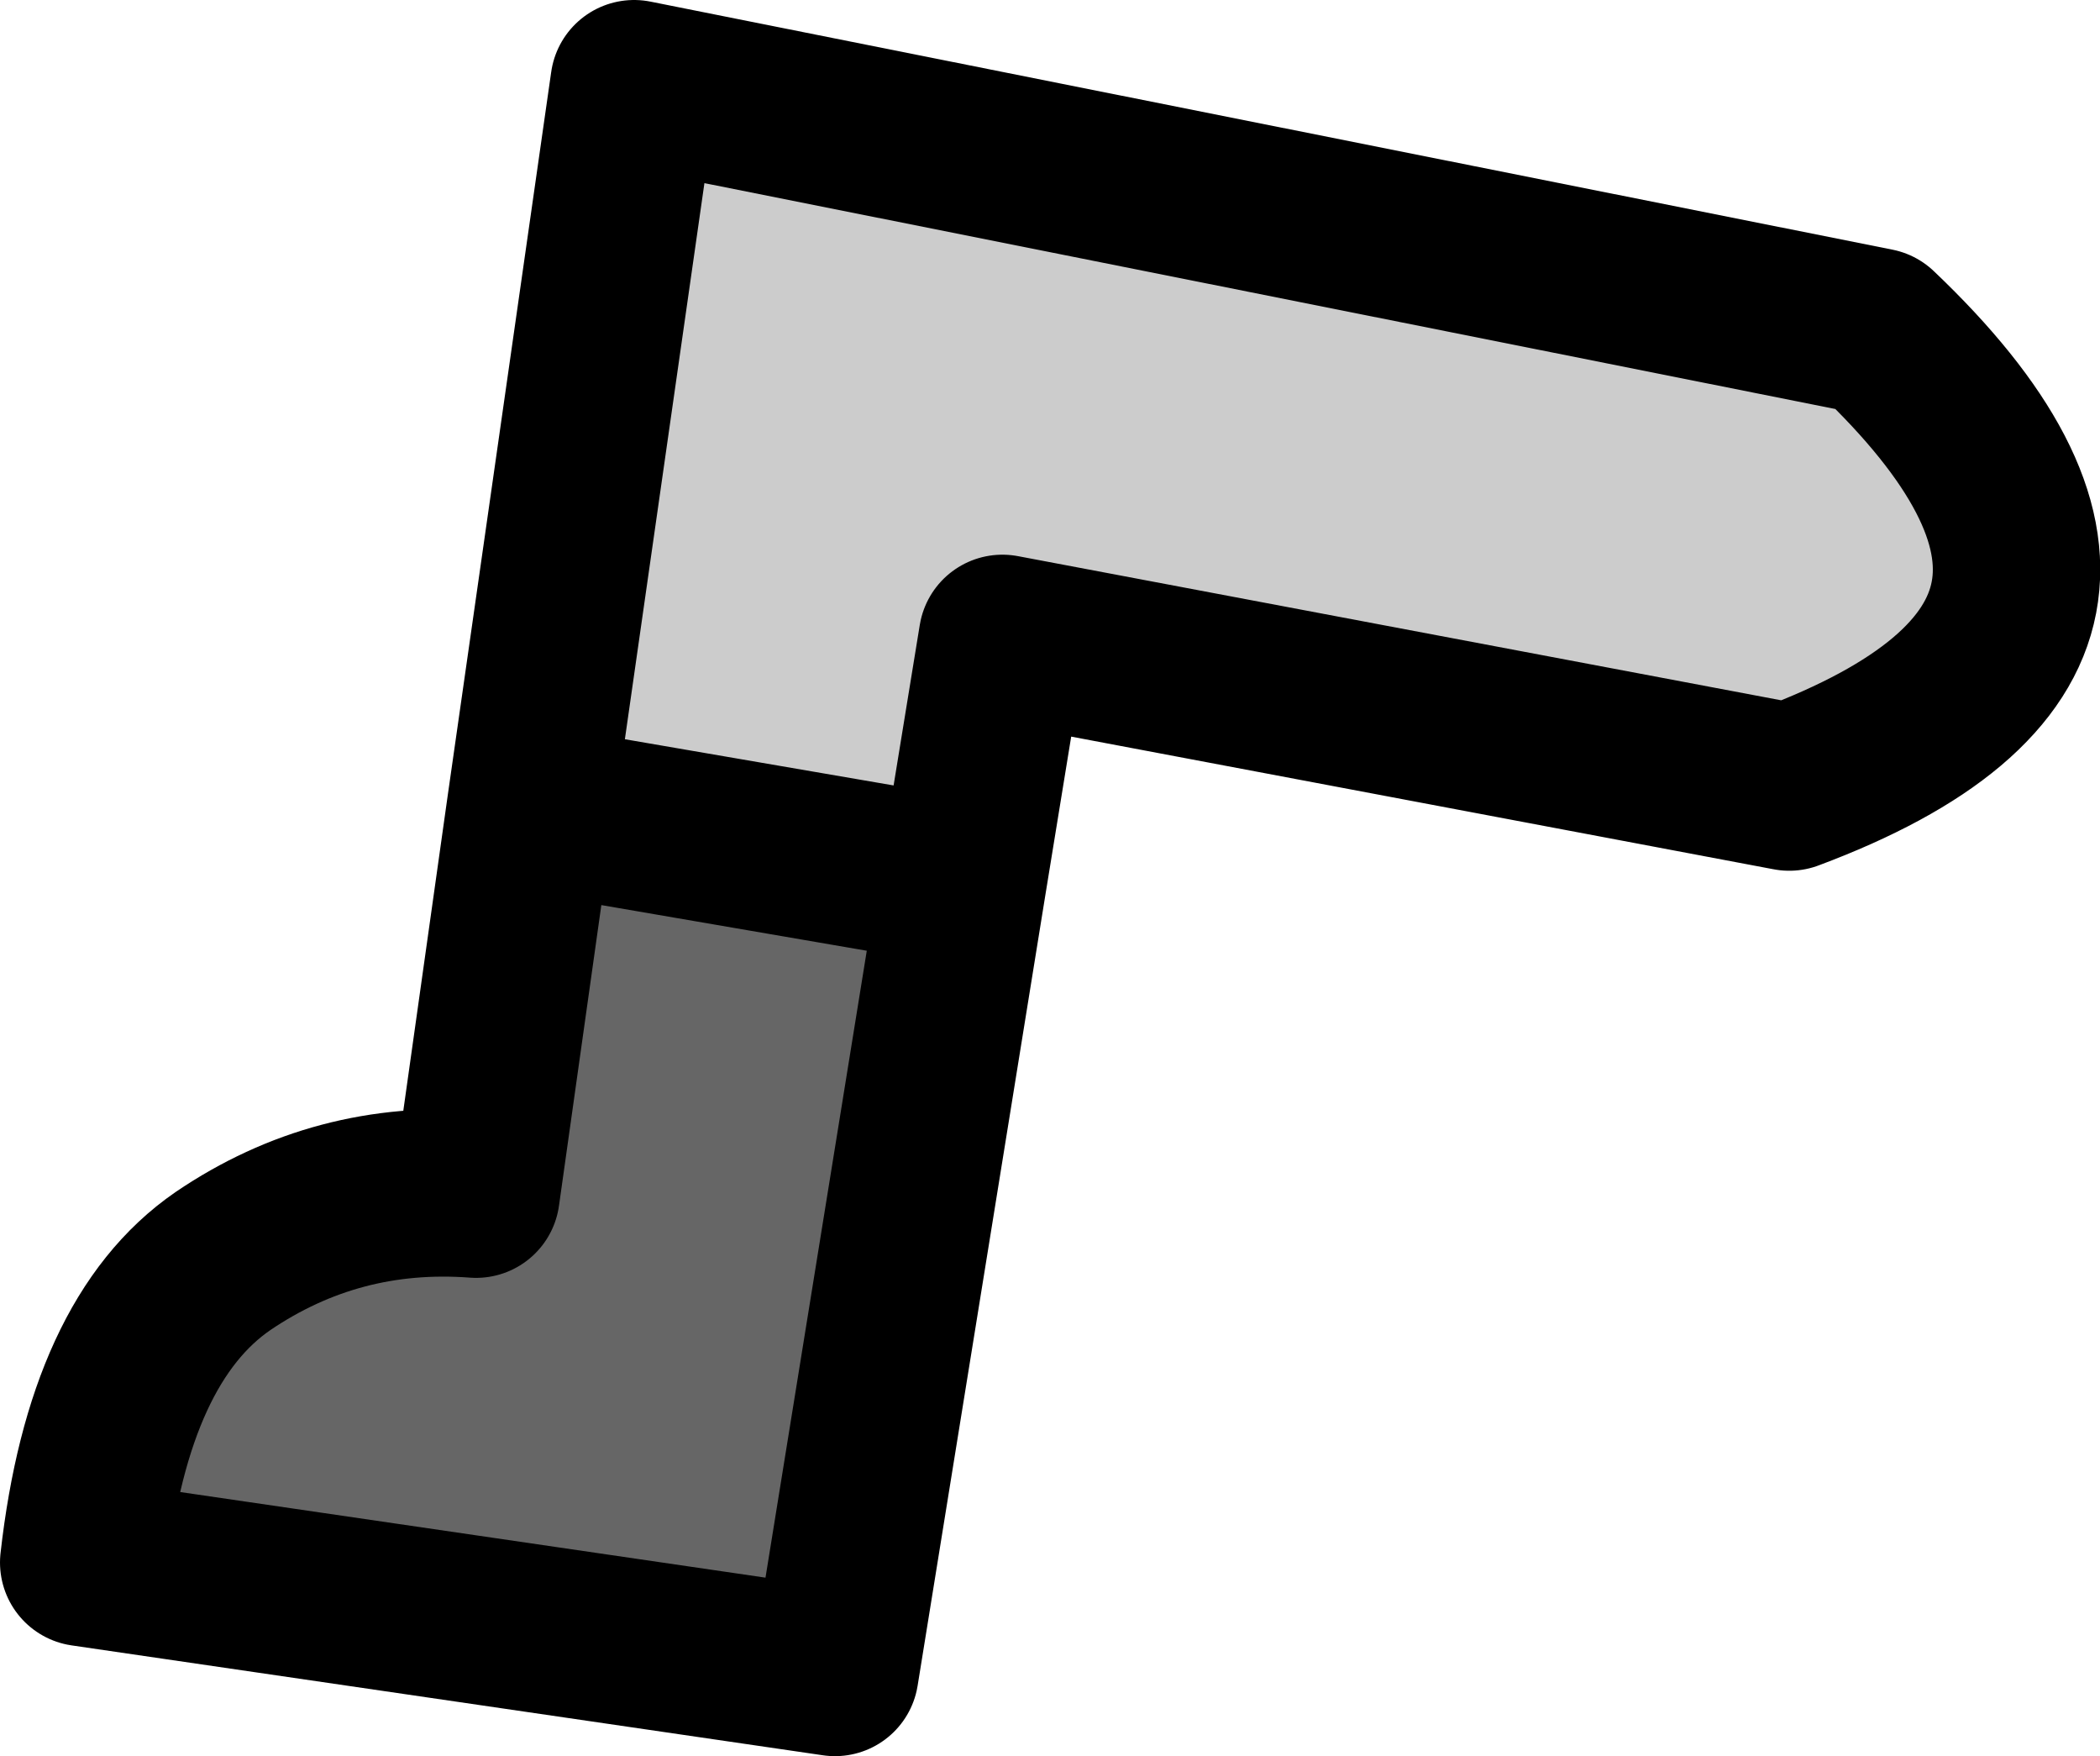 <?xml version="1.0" encoding="UTF-8" standalone="no"?>
<svg xmlns:xlink="http://www.w3.org/1999/xlink" height="83.9px" width="100.35px" xmlns="http://www.w3.org/2000/svg">
  <g transform="matrix(1.0, 0.0, 0.0, 1.0, -194.7, -193.8)">
    <path d="M220.05 232.4 L225.0 197.8 284.35 209.65 Q299.6 224.15 280.2 231.4 L242.6 224.3 240.7 235.95 220.05 232.4" fill="#cccccc" fill-rule="evenodd" stroke="none"/>
    <path d="M220.05 232.4 L240.7 235.95 234.6 273.7 198.7 268.45 Q199.9 257.8 205.35 254.05 210.8 250.35 217.45 250.85 L220.05 232.4" fill="#666666" fill-rule="evenodd" stroke="none"/>
    <path d="M240.7 235.95 L242.6 224.3 280.2 231.4 Q299.6 224.15 284.35 209.65 L225.0 197.8 220.05 232.4 240.7 235.95 234.6 273.7 198.7 268.45 Q199.9 257.8 205.35 254.05 210.8 250.35 217.45 250.85 L220.05 232.4" fill="none" stroke="#000000" stroke-linecap="round" stroke-linejoin="round" stroke-width="8.0"/>
  </g>
</svg>
